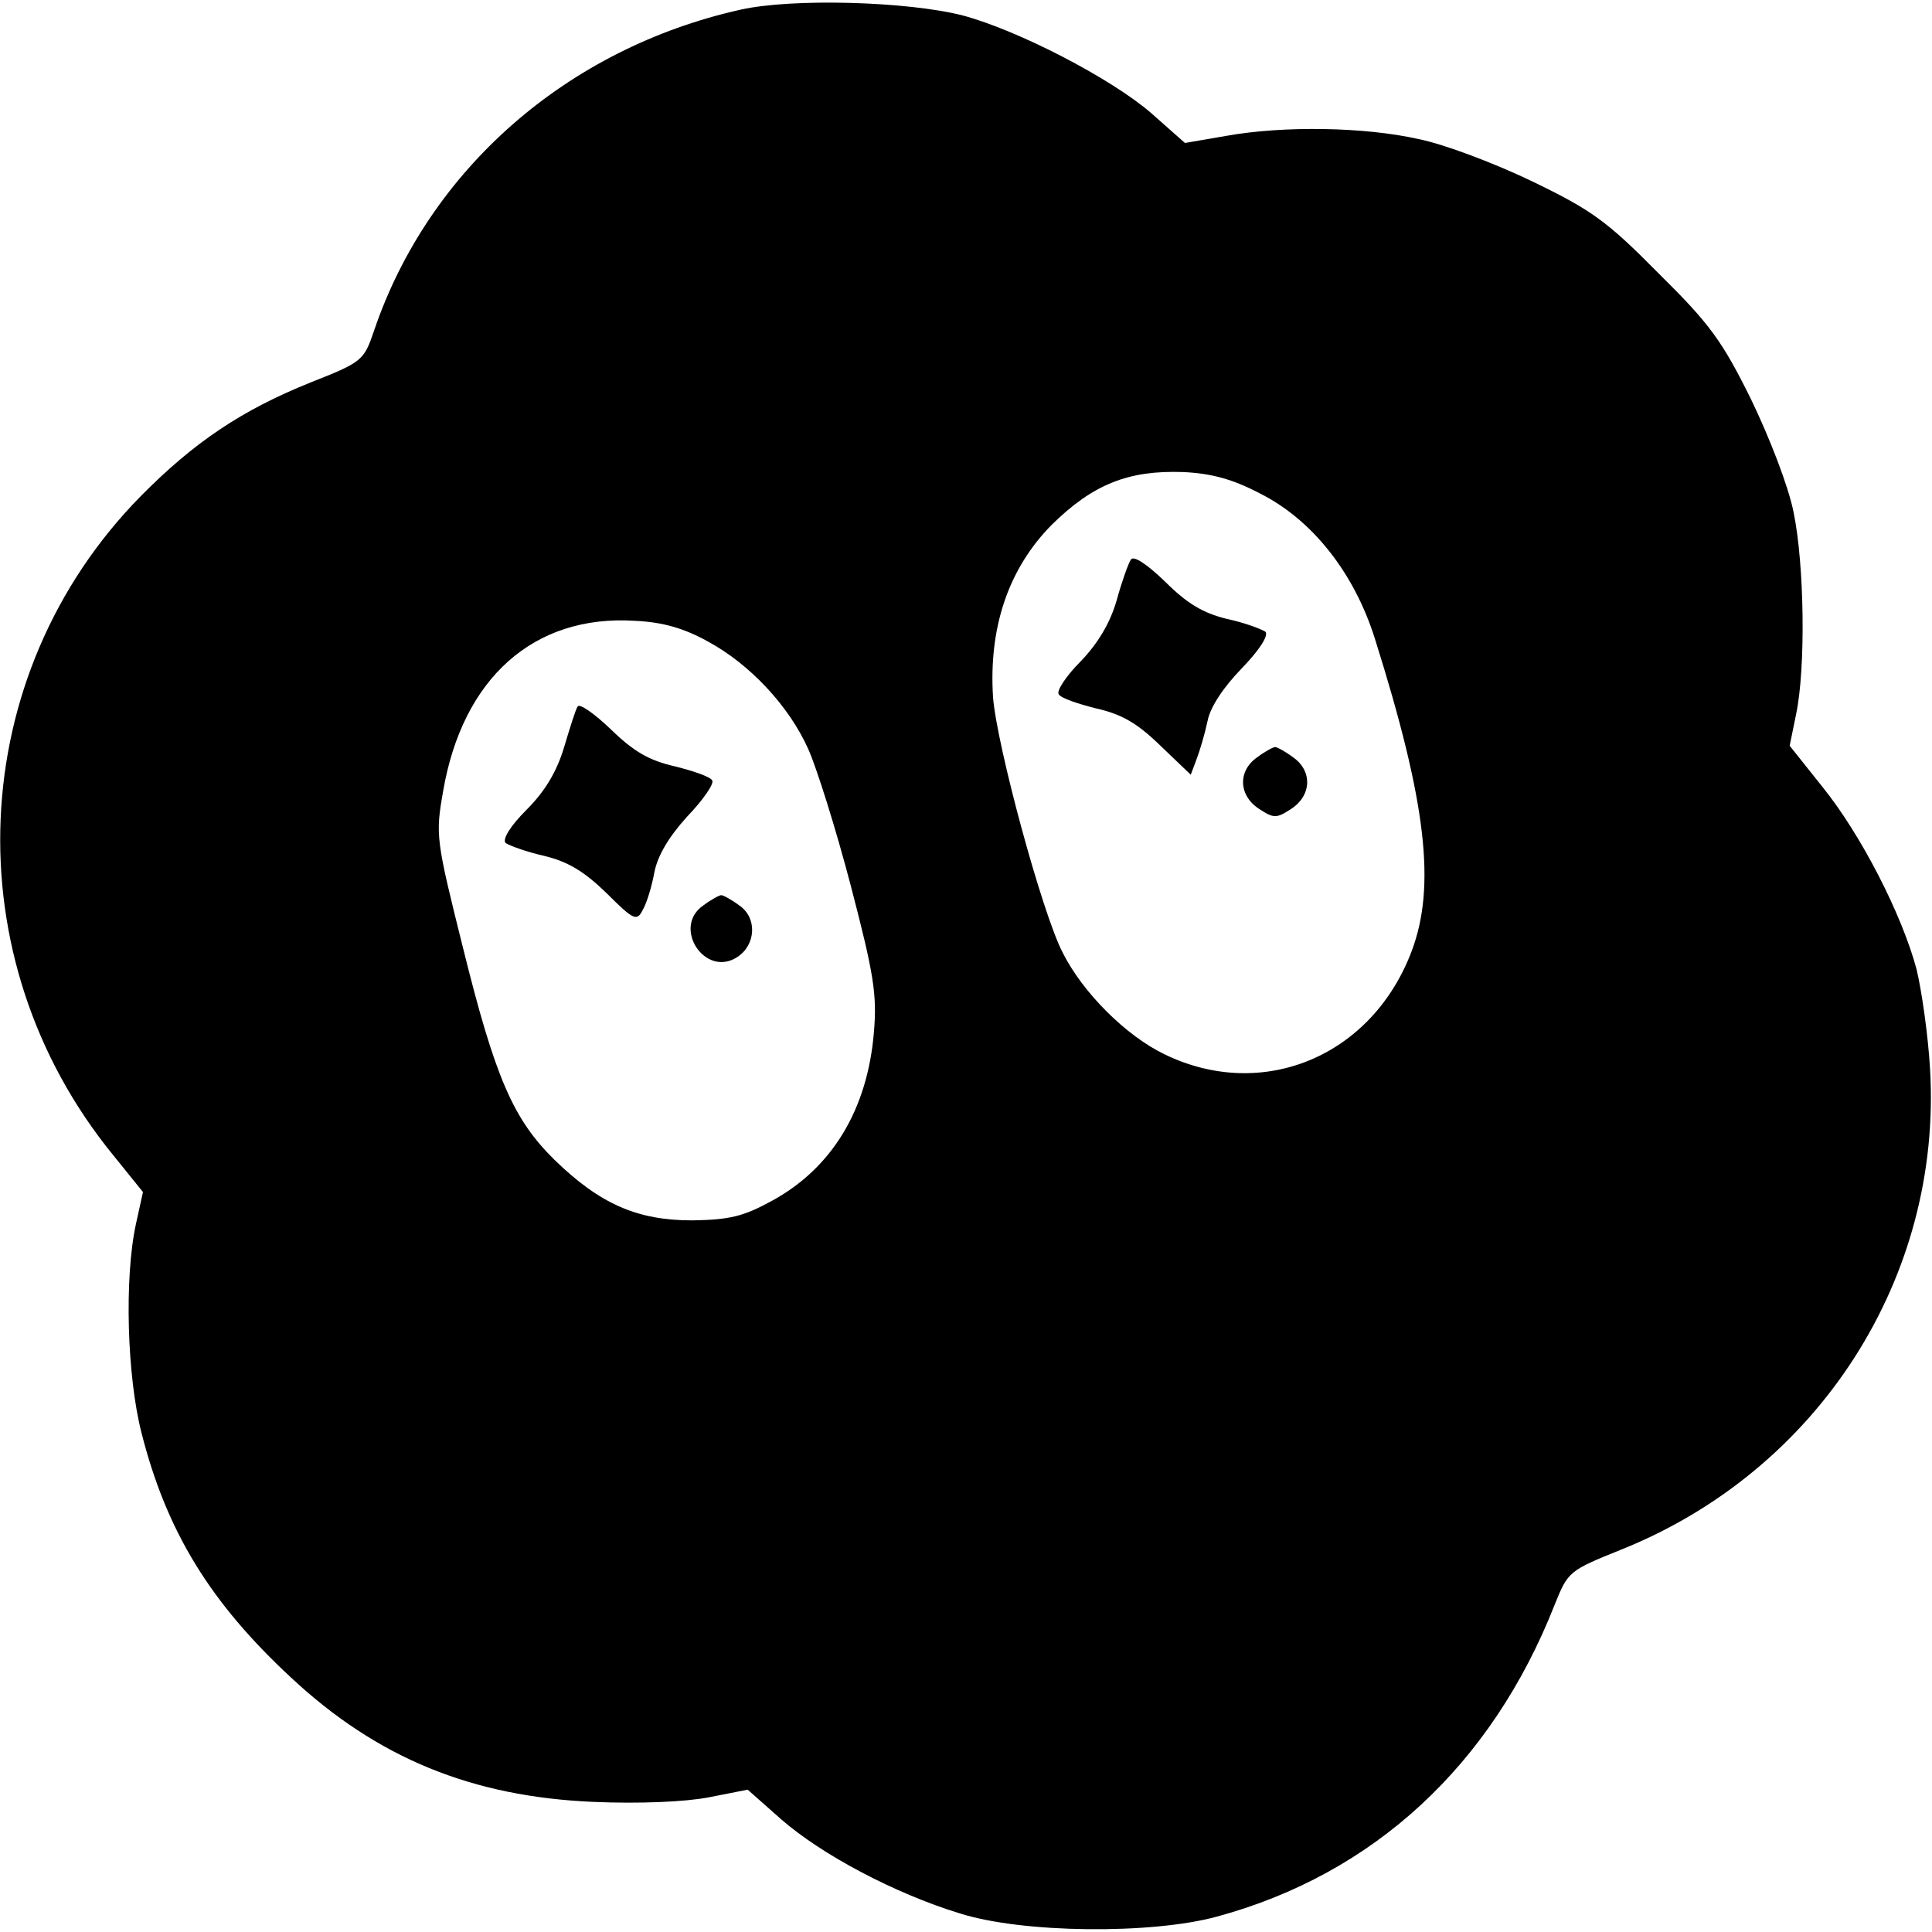  <svg version="1.0" xmlns="http://www.w3.org/2000/svg"  width="300pt" height="300pt" viewBox="0 0 300 300"  preserveAspectRatio="xMidYMid meet">  <g transform="translate(0,300) scale(0.1,-0.1)" fill="#000000" stroke="none"> <path d="M1150 2985 c-269 -60 -484 -248 -569 -498 -16 -47 -18 -49 -99 -81 -107 -43 -181 -93 -263 -176 -274 -278 -293 -718 -43 -1024 l46 -57 -11 -50 c-18 -83 -14 -236 9 -325 39 -153 107 -263 232 -379 134 -125 281 -185 470 -193 71 -3 141 0 178 7 l61 12 52 -46 c63 -55 176 -115 277 -146 97 -31 298 -33 400 -5 243 66 426 235 524 484 21 52 22 53 104 86 306 123 498 422 479 746 -3 52 -13 122 -21 155 -23 86 -87 210 -146 283 l-51 64 10 49 c15 71 13 232 -4 314 -8 40 -37 115 -66 175 -45 91 -64 117 -144 196 -80 81 -104 98 -195 142 -58 28 -137 58 -177 66 -84 19 -210 21 -299 5 l-64 -11 -52 46 c-62 54 -207 129 -293 152 -86 22 -265 27 -345 9z m806 -751 c82 -41 147 -124 179 -226 80 -254 95 -384 57 -485 -62 -164 -232 -234 -384 -160 -60 29 -127 96 -158 158 -32 62 -102 321 -108 396 -7 109 24 200 91 268 64 63 119 85 204 82 44 -2 77 -11 119 -33z m-857 -230 c65 -35 126 -100 156 -167 13 -29 43 -124 66 -212 36 -138 41 -169 36 -228 -10 -120 -65 -211 -159 -262 -44 -24 -65 -29 -123 -30 -85 0 -143 25 -214 94 -64 63 -92 127 -142 329 -42 168 -43 175 -31 243 30 176 141 275 298 265 44 -2 77 -12 113 -32z"/> <path d="M1756 2131 c-4 -6 -14 -34 -22 -63 -10 -35 -29 -67 -56 -95 -22 -22 -38 -46 -34 -51 3 -6 30 -15 58 -22 40 -9 64 -23 100 -58 l47 -45 9 24 c5 13 13 40 17 59 4 22 25 53 53 82 28 29 42 51 37 57 -6 4 -32 14 -60 20 -37 9 -62 24 -96 58 -28 27 -49 41 -53 34z"/> <path d="M1952 1824 c-30 -21 -29 -59 3 -80 23 -15 27 -15 50 0 32 21 33 59 3 80 -12 9 -25 16 -28 16 -3 0 -16 -7 -28 -16z"/> <path d="M897 1903 c-3 -4 -12 -33 -21 -63 -11 -37 -29 -68 -58 -97 -26 -26 -38 -46 -33 -52 6 -4 33 -14 60 -20 37 -9 62 -24 97 -58 42 -42 47 -44 56 -26 6 10 14 36 18 58 5 26 22 55 51 87 25 26 42 51 39 56 -3 6 -30 15 -58 22 -40 9 -64 23 -99 57 -26 25 -49 41 -52 36z"/> <path d="M1092 1594 c-49 -34 3 -113 53 -80 29 19 31 61 3 80 -12 9 -25 16 -28 16 -3 0 -16 -7 -28 -16z"/> </g> </svg> 
